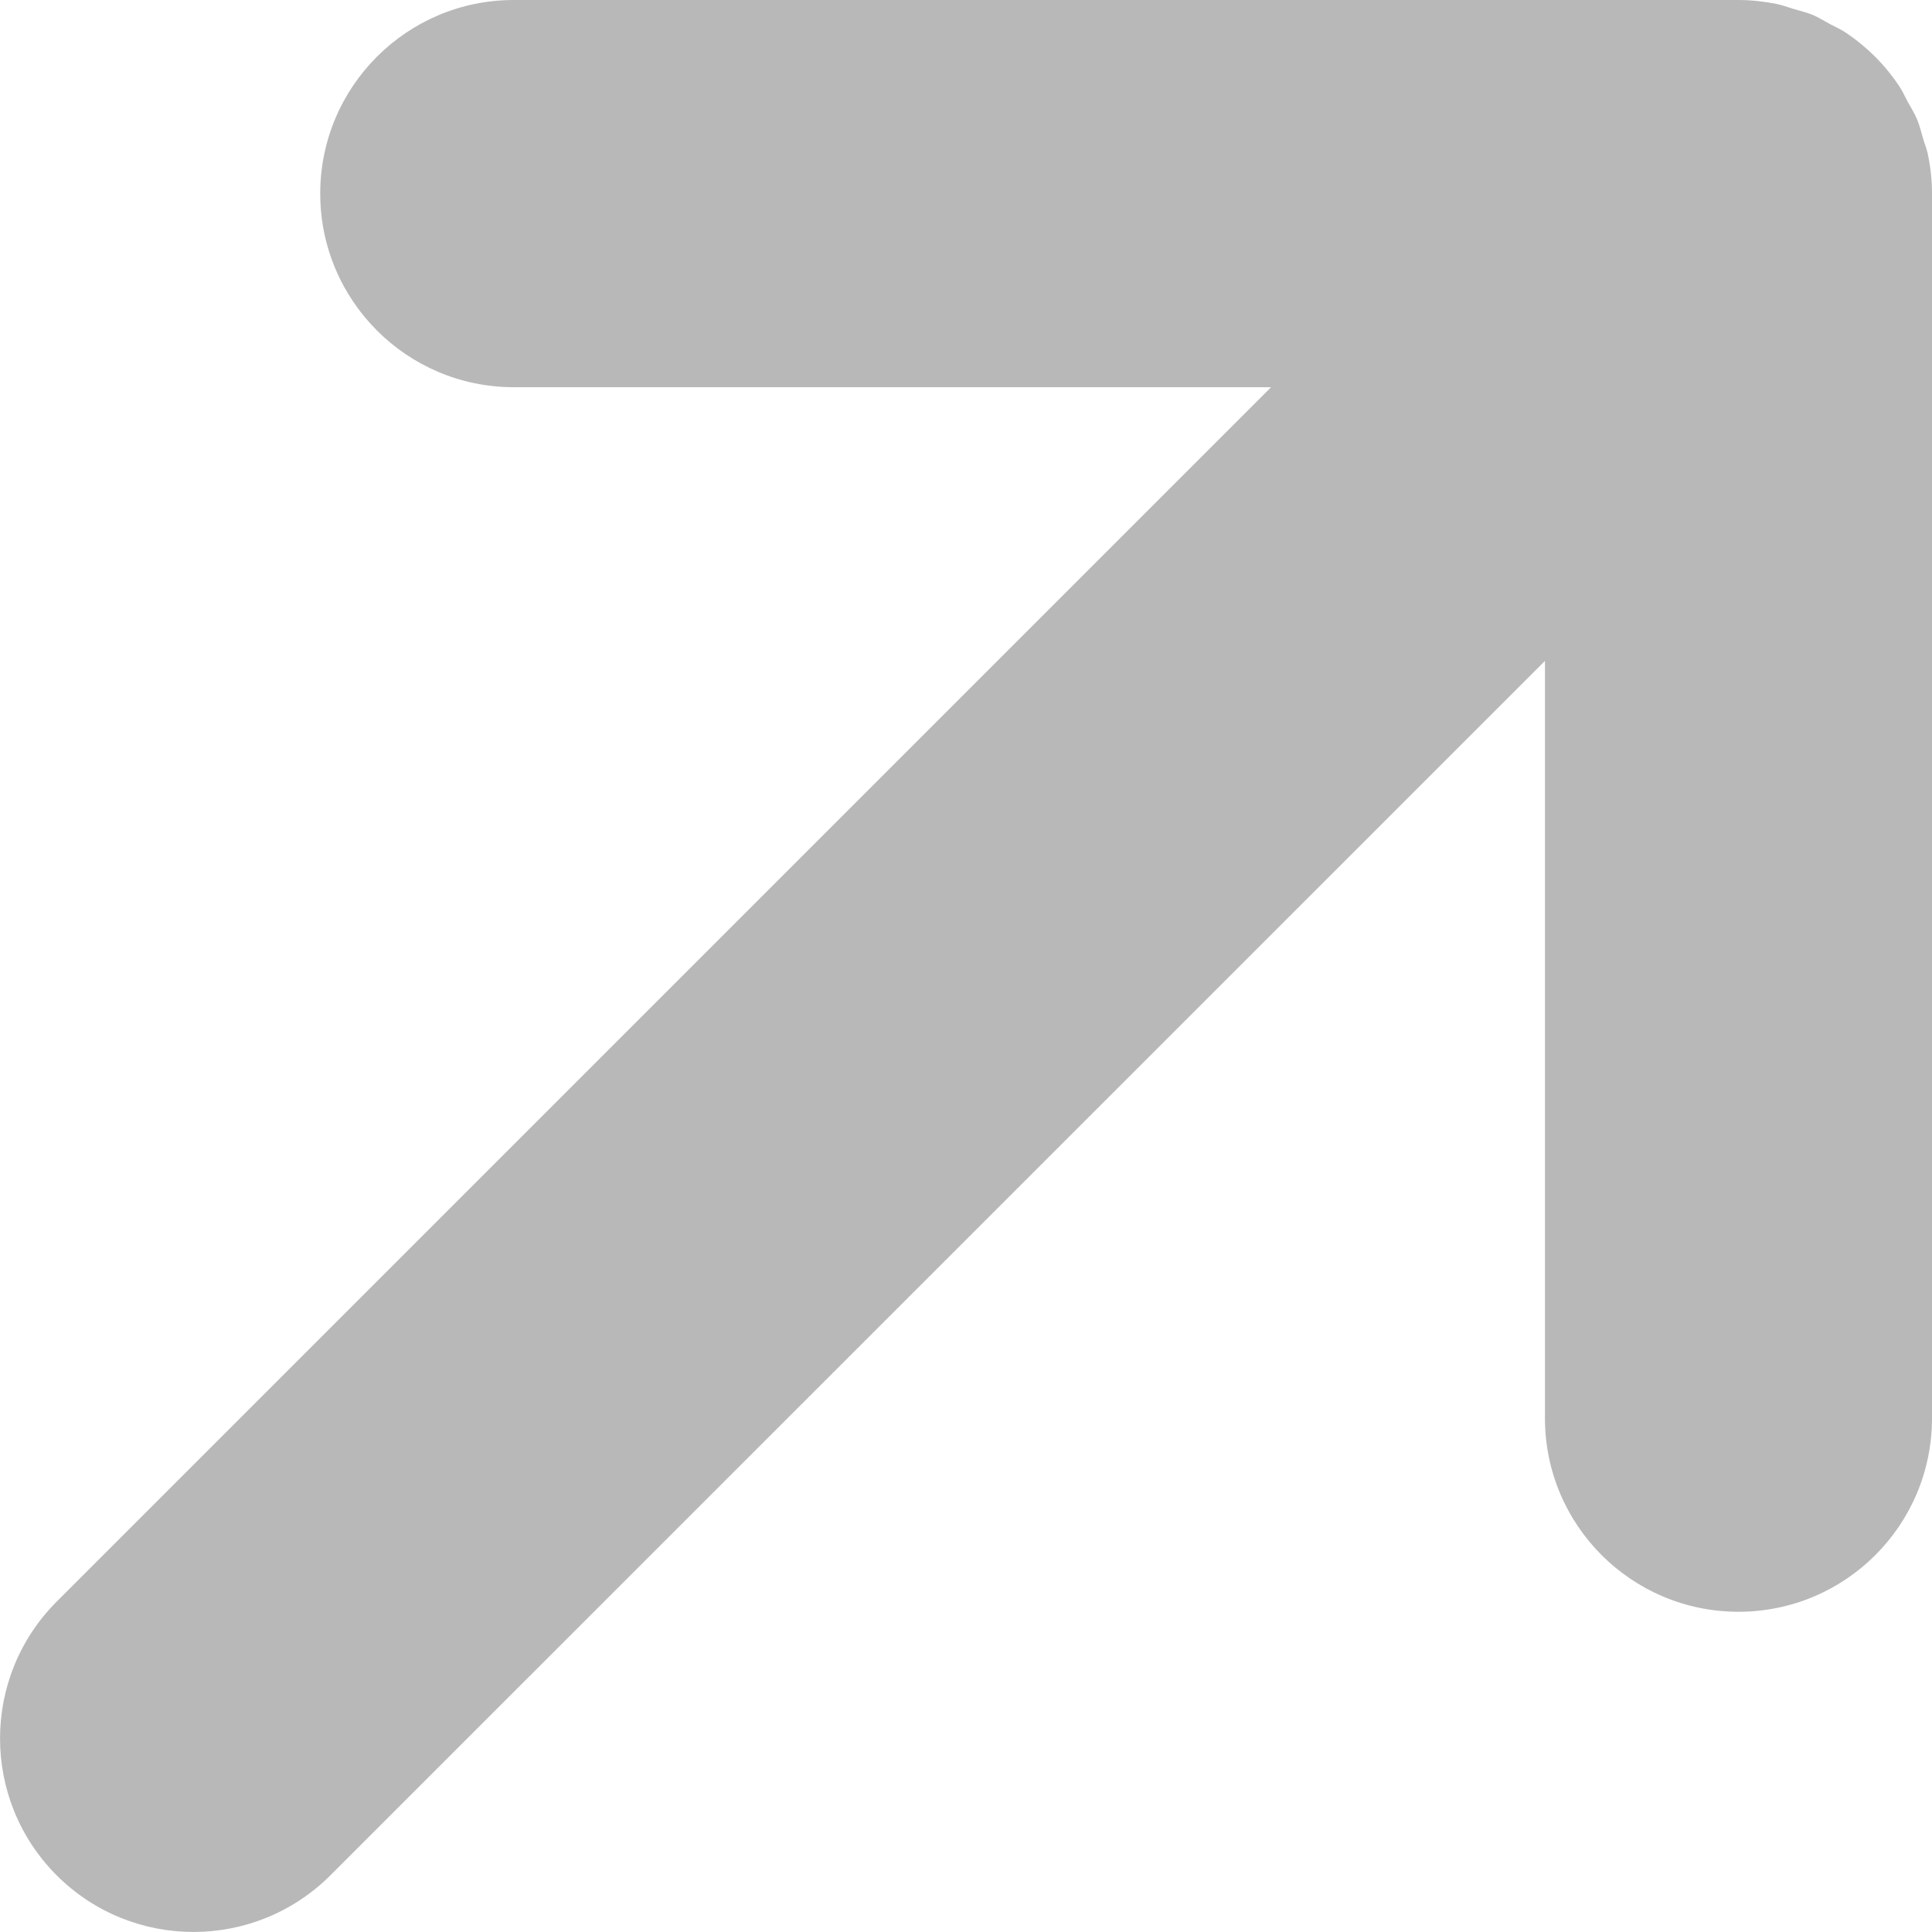 <svg width="12" height="12" viewBox="0 0 12 12" fill="none" xmlns="http://www.w3.org/2000/svg">
<path fill-rule="evenodd" clip-rule="evenodd" d="M11.946 0.865C11.934 0.824 11.924 0.782 11.908 0.743C11.891 0.703 11.869 0.667 11.848 0.63C11.831 0.598 11.817 0.566 11.797 0.536C11.707 0.401 11.595 0.29 11.465 0.203C11.434 0.182 11.401 0.168 11.369 0.151C11.332 0.131 11.297 0.109 11.258 0.092C11.218 0.076 11.176 0.066 11.135 0.054C11.101 0.044 11.068 0.031 11.033 0.024C10.955 0.009 10.877 0 10.798 0H3.191C2.527 0 1.989 0.539 1.989 1.202C1.989 1.866 2.527 2.405 3.191 2.405H7.895L0.352 9.948C-0.117 10.418 -0.117 11.178 0.352 11.648C0.821 12.117 1.582 12.117 2.052 11.648L9.596 4.105V8.809C9.596 9.473 10.134 10.011 10.798 10.011C11.462 10.011 12 9.473 12 8.809V1.202C12 1.123 11.992 1.045 11.976 0.967C11.969 0.927 11.955 0.897 11.946 0.865Z" fill="#B8B8B8"/>
</svg>
